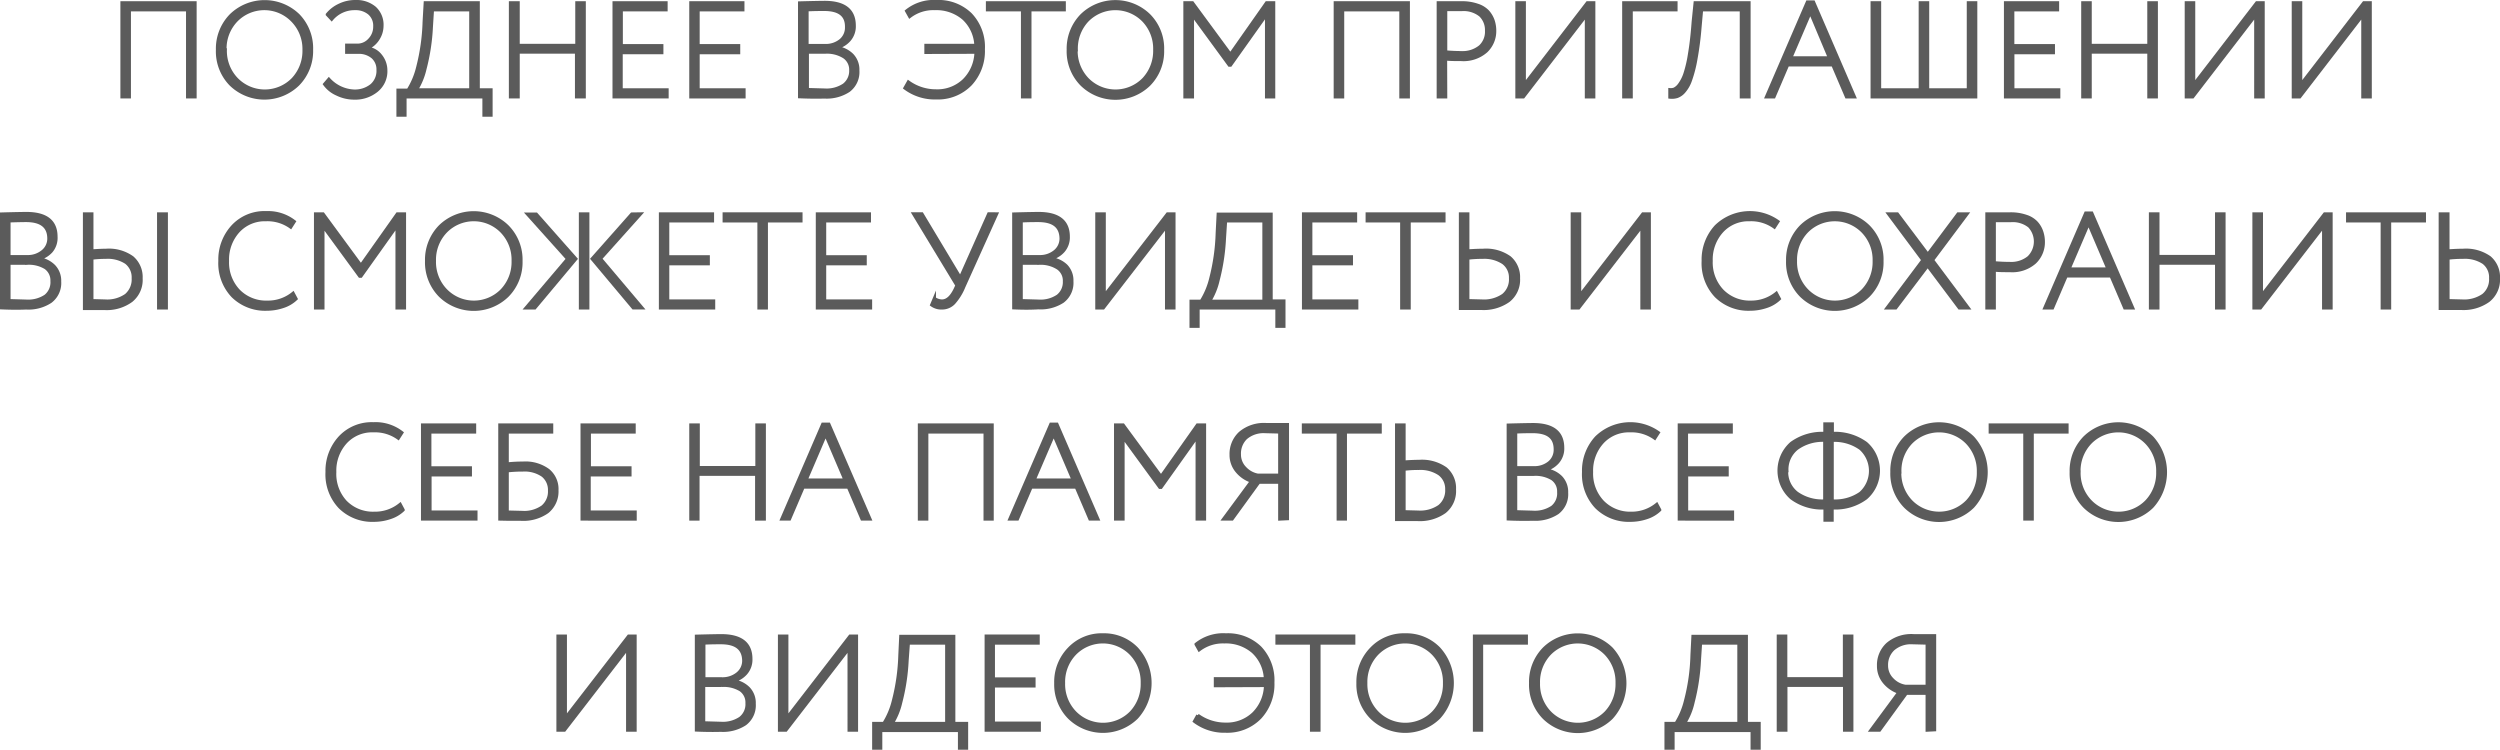 <?xml version="1.0" encoding="UTF-8"?> <svg xmlns="http://www.w3.org/2000/svg" viewBox="0 0 390.82 117.2"> <defs> <style>.cls-1{fill:#5b5b5b;stroke:#5b5b5b;stroke-miterlimit:10;stroke-width:0.5px;}</style> </defs> <g id="Слой_2" data-name="Слой 2"> <g id="_Layer_" data-name="&lt;Layer&gt;"> <path class="cls-1" d="M29.33,15.14V1.53H20.22V15.14H19.07V.44H30.49v14.7Z"></path> <path class="cls-1" d="M34,7.79a7.44,7.44,0,0,1,2.1-5.38,7.55,7.55,0,0,1,10.54,0A7.39,7.39,0,0,1,48.7,7.79a7.42,7.42,0,0,1-2.11,5.39,7.53,7.53,0,0,1-10.52,0A7.37,7.37,0,0,1,34,7.79Zm1.22,0A6.36,6.36,0,0,0,37,12.39a6.15,6.15,0,0,0,8.79,0,6.46,6.46,0,0,0,1.74-4.6A6.34,6.34,0,0,0,45.7,3.18a6.13,6.13,0,0,0-8.76,0A6.37,6.37,0,0,0,35.17,7.79Z"></path> <path class="cls-1" d="M55.4,15.33a6.14,6.14,0,0,1-2.73-.63,4.69,4.69,0,0,1-1.92-1.54l.66-.77a5.62,5.62,0,0,0,3.9,1.85,4.14,4.14,0,0,0,2.79-.9,3,3,0,0,0,1-2.42,2.56,2.56,0,0,0-.84-2A3.34,3.34,0,0,0,56,8.17H54.2V7.07h1.7a2.53,2.53,0,0,0,1.87-.85,2.91,2.91,0,0,0,.82-2.09,2.55,2.55,0,0,0-.86-2.06,3.33,3.33,0,0,0-2.23-.73A4.65,4.65,0,0,0,51.85,3l-.68-.73A5.35,5.35,0,0,1,53.09.8,5.67,5.67,0,0,1,55.58.25a4.42,4.42,0,0,1,3,1,3.55,3.55,0,0,1,1.13,2.79,3.78,3.78,0,0,1-.59,2,3.71,3.71,0,0,1-1.63,1.45v.06a3,3,0,0,1,2,1.15A3.64,3.64,0,0,1,60.31,11a3.86,3.86,0,0,1-1.41,3.14A5.29,5.29,0,0,1,55.4,15.33Z"></path> <path class="cls-1" d="M62.22,18v-3.9H63.8a12,12,0,0,0,1.51-3.6,32.05,32.05,0,0,0,1-7.07L66.48.44h8.28V14.05h2V18H75.66V15.14H63.31V18ZM67.43,4.22a31.86,31.86,0,0,1-1,6.55,10.71,10.71,0,0,1-1.34,3.28H73.6V1.53h-6Z"></path> <path class="cls-1" d="M90.13,15.14v-7H81v7H79.8V.44H81V7.1h9.18V.44h1.15v14.7Z"></path> <path class="cls-1" d="M96,15.14V.44h8.12V1.53h-7V7.14h6.34V8.23H97.1v5.82h7.18v1.09Z"></path> <path class="cls-1" d="M108,15.14V.44h8.13V1.53h-7V7.14h6.34V8.23h-6.34v5.82h7.18v1.09Z"></path> <path class="cls-1" d="M125,15.12V.46C127.22.4,128.5.38,128.9.38q4.64,0,4.64,3.63a3.24,3.24,0,0,1-.81,2.27,3.87,3.87,0,0,1-2,1.17v0A4.1,4.1,0,0,1,133.2,8.6a3.29,3.29,0,0,1,.9,2.42,3.63,3.63,0,0,1-1.42,3.14,6.3,6.3,0,0,1-3.81,1C127.46,15.2,126.18,15.17,125,15.12Zm3.82-13.65c-.6,0-1.49,0-2.66.06V7.12H129a3.67,3.67,0,0,0,2.39-.78,2.59,2.59,0,0,0,.95-2.1C132.38,2.39,131.21,1.47,128.85,1.47ZM129,8.15h-2.79V14l2.73.08a4.87,4.87,0,0,0,3-.8A2.76,2.76,0,0,0,133,11a2.42,2.42,0,0,0-1-2.08A5,5,0,0,0,129,8.15Z"></path> <path class="cls-1" d="M144.75,8.19V7.1h7.81a6.05,6.05,0,0,0-1.93-4.22,6.53,6.53,0,0,0-4.49-1.54,6.06,6.06,0,0,0-3.93,1.24l-.48-.86A6.78,6.78,0,0,1,146.39.25a7.18,7.18,0,0,1,5.33,2,7.35,7.35,0,0,1,2,5.45,7.6,7.6,0,0,1-2,5.46,7.11,7.11,0,0,1-5.38,2.14,7.78,7.78,0,0,1-4.87-1.54l.53-.94a7.32,7.32,0,0,0,4.32,1.39,6,6,0,0,0,4.4-1.67,6.39,6.39,0,0,0,1.86-4.38Z"></path> <path class="cls-1" d="M154.37,1.53V.44h12V1.53H161V15.14h-1.15V1.53Z"></path> <path class="cls-1" d="M167,7.79a7.44,7.44,0,0,1,2.1-5.38,7.53,7.53,0,0,1,10.53,0,7.35,7.35,0,0,1,2.11,5.41,7.38,7.38,0,0,1-2.11,5.39,7.53,7.53,0,0,1-10.52,0A7.36,7.36,0,0,1,167,7.79Zm1.22,0a6.39,6.39,0,0,0,1.77,4.6,6.15,6.15,0,0,0,8.79,0,6.46,6.46,0,0,0,1.74-4.6,6.37,6.37,0,0,0-1.77-4.61,6.15,6.15,0,0,0-8.77,0A6.4,6.4,0,0,0,168.25,7.79Z"></path> <path class="cls-1" d="M185.24,15.14V.44h1.17l5.93,8.06L198,.44h1.11v14.7H198V2.24l-5.64,7.94h-.19l-5.76-7.87V15.14Z"></path> <path class="cls-1" d="M219,15.14V1.53h-9.11V15.14h-1.15V.44h11.42v14.7Z"></path> <path class="cls-1" d="M226,15.14h-1.16V.44l1.79,0,1.8,0a7.33,7.33,0,0,1,2.53.38,3.8,3.8,0,0,1,1.63,1,4.19,4.19,0,0,1,.82,1.4,5,5,0,0,1,.25,1.63A4.31,4.31,0,0,1,232.32,8a5.35,5.35,0,0,1-3.91,1.3c-.88,0-1.69,0-2.43-.08Zm2.54-13.65c-.77,0-1.62,0-2.54,0V8.12c.91.08,1.7.11,2.39.11a4.33,4.33,0,0,0,3-.94,3.15,3.15,0,0,0,1-2.48,3.19,3.19,0,0,0-.95-2.42A4.18,4.18,0,0,0,228.52,1.49Z"></path> <path class="cls-1" d="M238.14,15.14h-1V.44h1.15V13.25L248.15.44h1v14.7H248V2.33Z"></path> <path class="cls-1" d="M253.84,15.14V.44H262V1.53H255V15.14Z"></path> <path class="cls-1" d="M272.22,15.14V1.53H266l-.25,2.77a49.38,49.38,0,0,1-.65,5,19.73,19.73,0,0,1-.83,3.22,5.38,5.38,0,0,1-1,1.78,2.59,2.59,0,0,1-1.09.78,2.75,2.75,0,0,1-1.13.1l0-1.16a1.63,1.63,0,0,0,.7-.09,2.25,2.25,0,0,0,.8-.71,6.08,6.08,0,0,0,.85-1.66,19.61,19.61,0,0,0,.73-3.16q.36-2.1.57-5L265,.44h8.42v14.7Z"></path> <path class="cls-1" d="M276.15,15.14,282.55.31h.95l6.4,14.83h-1.24l-2.14-5h-7.06l-2.14,5ZM283,1.91l-3.06,7.14H286Z"></path> <path class="cls-1" d="M292.67,15.14V.44h1.16V14.05h6.36V.44h1.15V14.05h6.37V.44h1.15v14.7Z"></path> <path class="cls-1" d="M313.52,15.14V.44h8.13V1.53h-7V7.14H321V8.23h-6.34v5.82h7.18v1.09Z"></path> <path class="cls-1" d="M335.93,15.14v-7h-9.18v7H325.6V.44h1.15V7.1h9.18V.44h1.16v14.7Z"></path> <path class="cls-1" d="M342.78,15.14h-1V.44h1.15V13.25L352.79.44h1v14.7h-1.15V2.33Z"></path> <path class="cls-1" d="M359.51,15.14h-1V.44h1.15V13.25L369.53.44h1v14.7h-1.15V2.33Z"></path> <path class="cls-1" d="M.25,48.12V33.46c2.18-.06,3.47-.08,3.86-.08,3.1,0,4.64,1.21,4.64,3.63A3.23,3.23,0,0,1,8,39.28a3.91,3.91,0,0,1-2,1.17v0A4.1,4.1,0,0,1,8.42,41.6,3.29,3.29,0,0,1,9.32,44a3.61,3.61,0,0,1-1.43,3.14,6.27,6.27,0,0,1-3.8,1C2.68,48.2,1.4,48.17.25,48.12ZM4.07,34.47q-.9,0-2.67.06v5.59H4.26a3.63,3.63,0,0,0,2.38-.78,2.57,2.57,0,0,0,1-2.1Q7.6,34.47,4.07,34.47Zm.13,6.68H1.4V47l2.73.08a4.88,4.88,0,0,0,3-.8,2.76,2.76,0,0,0,1-2.35,2.42,2.42,0,0,0-1-2.08A5,5,0,0,0,4.2,41.15Z"></path> <path class="cls-1" d="M14.36,33.44v5.79c1-.07,1.75-.1,2.23-.1a6.26,6.26,0,0,1,4.09,1.14,4,4,0,0,1,1.37,3.23A4.16,4.16,0,0,1,20.52,47a6.5,6.5,0,0,1-4.21,1.22l-1.66,0-1.44,0V33.44Zm2.16,6.78a16.94,16.94,0,0,0-2.16.13V47l2.08.06a5.14,5.14,0,0,0,3.27-.9,3.25,3.25,0,0,0,1.12-2.67,2.93,2.93,0,0,0-1.1-2.45A5.25,5.25,0,0,0,16.52,40.22Zm8.28,7.92V33.44H26v14.7Z"></path> <path class="cls-1" d="M45.82,45.85l.46.86a5.25,5.25,0,0,1-2,1.19,8,8,0,0,1-2.57.43,7.19,7.19,0,0,1-5.33-2.06,7.44,7.44,0,0,1-2-5.48,7.66,7.66,0,0,1,2-5.39,6.76,6.76,0,0,1,5.23-2.15A6.7,6.7,0,0,1,46,34.64l-.55.86a6.22,6.22,0,0,0-3.88-1.16,5.62,5.62,0,0,0-4.34,1.82,6.58,6.58,0,0,0-1.67,4.63,6.42,6.42,0,0,0,1.73,4.66,6,6,0,0,0,4.51,1.79A6.17,6.17,0,0,0,45.82,45.85Z"></path> <path class="cls-1" d="M49.33,48.14V33.44H50.5l5.92,8.06,5.7-8.06h1.11v14.7H62.07V35.24l-5.65,7.94h-.18l-5.76-7.87V48.14Z"></path> <path class="cls-1" d="M66.69,40.79a7.44,7.44,0,0,1,2.1-5.38,7.53,7.53,0,0,1,10.53,0,7.36,7.36,0,0,1,2.12,5.41,7.39,7.39,0,0,1-2.12,5.39,7.53,7.53,0,0,1-10.52,0A7.4,7.4,0,0,1,66.69,40.79Zm1.22,0a6.36,6.36,0,0,0,1.78,4.6,6.13,6.13,0,0,0,8.78,0,6.42,6.42,0,0,0,1.75-4.6,6.34,6.34,0,0,0-1.78-4.61,6.13,6.13,0,0,0-8.76,0A6.37,6.37,0,0,0,67.91,40.79Z"></path> <path class="cls-1" d="M88.74,40.47l-6.28-7h1.37l6.19,7L83.6,48.14H82.23Zm2,7.67V33.44h1.15v14.7Zm9.4-14.7-6.27,7,6.5,7.69H99l-6.43-7.67,6.2-7Z"></path> <path class="cls-1" d="M103.25,48.14V33.44h8.13v1.09h-7v5.61h6.34v1.09h-6.34v5.82h7.18v1.09Z"></path> <path class="cls-1" d="M113.21,34.53V33.44h12v1.09H119.8V48.14h-1.15V34.53Z"></path> <path class="cls-1" d="M127.78,48.14V33.44h8.13v1.09h-7v5.61h6.34v1.09h-6.34v5.82h7.18v1.09Z"></path> <path class="cls-1" d="M155.8,33.44l-5.13,11.38a8.67,8.67,0,0,1-1.56,2.53,2.52,2.52,0,0,1-1.84.79,2.56,2.56,0,0,1-1.62-.48l.42-1a2.14,2.14,0,0,0,1.18.4c.8,0,1.49-.62,2.08-1.85l.27-.59-6.78-11.19h1.3l6,10,4.45-10Z"></path> <path class="cls-1" d="M158.48,48.12V33.46c2.19-.06,3.47-.08,3.87-.08Q167,33.38,167,37a3.24,3.24,0,0,1-.81,2.27,3.87,3.87,0,0,1-2.05,1.17v0a4.1,4.1,0,0,1,2.52,1.11,3.29,3.29,0,0,1,.9,2.42,3.63,3.63,0,0,1-1.42,3.14,6.29,6.29,0,0,1-3.8,1C160.91,48.2,159.63,48.17,158.48,48.12Zm3.82-13.65c-.6,0-1.49,0-2.66.06v5.59h2.85a3.65,3.65,0,0,0,2.39-.78,2.59,2.59,0,0,0,1-2.1C165.83,35.39,164.66,34.47,162.3,34.47Zm.13,6.68h-2.79V47l2.73.08a4.85,4.85,0,0,0,3-.8A2.76,2.76,0,0,0,166.4,44a2.39,2.39,0,0,0-1-2.08A5,5,0,0,0,162.43,41.15Z"></path> <path class="cls-1" d="M172.47,48.14h-1V33.44h1.15V46.25l9.9-12.81h1v14.7h-1.15V35.33Z"></path> <path class="cls-1" d="M186.2,51v-3.9h1.58a12,12,0,0,0,1.51-3.6,32.05,32.05,0,0,0,1-7.07l.15-2.94h8.27V47.05h2V51h-1.09V48.14H187.29V51Zm5.21-13.73a31.86,31.86,0,0,1-1,6.55,10.71,10.71,0,0,1-1.34,3.28h8.52V34.53h-6Z"></path> <path class="cls-1" d="M203.78,48.14V33.44h8.13v1.09h-7v5.61h6.35v1.09h-6.35v5.82h7.19v1.09Z"></path> <path class="cls-1" d="M213.73,34.53V33.44h12v1.09h-5.44V48.14h-1.16V34.53Z"></path> <path class="cls-1" d="M229.46,33.44v5.79c1-.07,1.8-.1,2.38-.1A6.37,6.37,0,0,1,236,40.27a4,4,0,0,1,1.38,3.23A4.15,4.15,0,0,1,235.83,47a6.74,6.74,0,0,1-4.27,1.21l-1.74,0-1.51,0V33.44Zm2.31,6.78a18.24,18.24,0,0,0-2.31.13V47l2.23.06a5.27,5.27,0,0,0,3.3-.9,3.19,3.19,0,0,0,1.15-2.67A2.89,2.89,0,0,0,235,41.07,5.36,5.36,0,0,0,231.77,40.22Z"></path> <path class="cls-1" d="M246.79,48.14h-1V33.44h1.15V46.25l9.89-12.81h1v14.7h-1.15V35.33Z"></path> <path class="cls-1" d="M277.7,45.85l.46.86a5.25,5.25,0,0,1-2,1.19,8,8,0,0,1-2.57.43,7.19,7.19,0,0,1-5.33-2.06,7.44,7.44,0,0,1-2-5.48,7.66,7.66,0,0,1,2-5.39,7.6,7.6,0,0,1,9.68-.76l-.55.86a6.22,6.22,0,0,0-3.88-1.16,5.62,5.62,0,0,0-4.34,1.82,6.58,6.58,0,0,0-1.67,4.63,6.42,6.42,0,0,0,1.73,4.66,6,6,0,0,0,4.51,1.79A6.19,6.19,0,0,0,277.7,45.85Z"></path> <path class="cls-1" d="M279.46,40.79a7.44,7.44,0,0,1,2.1-5.38,7.53,7.53,0,0,1,10.53,0,7.35,7.35,0,0,1,2.11,5.41,7.38,7.38,0,0,1-2.11,5.39,7.53,7.53,0,0,1-10.52,0A7.4,7.4,0,0,1,279.46,40.79Zm1.22,0a6.36,6.36,0,0,0,1.78,4.6,6.13,6.13,0,0,0,8.78,0,6.42,6.42,0,0,0,1.75-4.6,6.34,6.34,0,0,0-1.78-4.61,6.15,6.15,0,0,0-8.77,0A6.4,6.4,0,0,0,280.68,40.79Z"></path> <path class="cls-1" d="M307.5,33.44l-5.4,7.22,5.59,7.48H306.3l-4.95-6.6-5,6.6H295l5.61-7.48-5.38-7.22h1.37l4.77,6.34,4.74-6.34Z"></path> <path class="cls-1" d="M311.76,48.14h-1.15V33.44l1.78,0,1.81,0a7.36,7.36,0,0,1,2.53.38,3.77,3.77,0,0,1,1.62,1,4,4,0,0,1,.82,1.4,5,5,0,0,1,.26,1.63A4.32,4.32,0,0,1,318.1,41a5.32,5.32,0,0,1-3.9,1.3c-.89,0-1.7,0-2.44-.08Zm2.54-13.65c-.77,0-1.62,0-2.54,0v6.59c.91.08,1.71.11,2.39.11a4.34,4.34,0,0,0,3-.94,3.49,3.49,0,0,0,.09-4.9A4.18,4.18,0,0,0,314.3,34.49Z"></path> <path class="cls-1" d="M319.66,48.14l6.4-14.83H327l6.4,14.83h-1.24l-2.14-5H323l-2.14,5Zm6.84-13.23-3.06,7.14h6.11Z"></path> <path class="cls-1" d="M346.52,48.14v-7h-9.18v7h-1.16V33.44h1.16V40.1h9.18V33.44h1.15v14.7Z"></path> <path class="cls-1" d="M353.36,48.14h-1V33.44h1.16V46.25l9.89-12.81h1v14.7h-1.16V35.33Z"></path> <path class="cls-1" d="M367,34.53V33.44h12v1.09h-5.44V48.14h-1.15V34.53Z"></path> <path class="cls-1" d="M382.68,33.44v5.79c1-.07,1.8-.1,2.37-.1a6.4,6.4,0,0,1,4.15,1.14,4,4,0,0,1,1.37,3.23A4.15,4.15,0,0,1,389,47a6.69,6.69,0,0,1-4.26,1.21l-1.75,0-1.51,0V33.44ZM385,40.22a18.24,18.24,0,0,0-2.31.13V47l2.22.06a5.27,5.27,0,0,0,3.3-.9,3.19,3.19,0,0,0,1.15-2.67,2.89,2.89,0,0,0-1.12-2.45A5.35,5.35,0,0,0,385,40.22Z"></path> <path class="cls-1" d="M62.56,78.85l.46.86a5.22,5.22,0,0,1-2,1.19,7.91,7.91,0,0,1-2.56.43,7.17,7.17,0,0,1-5.33-2.06,7.44,7.44,0,0,1-2-5.48,7.7,7.7,0,0,1,2-5.39,6.78,6.78,0,0,1,5.23-2.15,6.71,6.71,0,0,1,4.46,1.39l-.55.86a6.23,6.23,0,0,0-3.89-1.16A5.62,5.62,0,0,0,54,69.16a6.58,6.58,0,0,0-1.67,4.63A6.42,6.42,0,0,0,54,78.45a6,6,0,0,0,4.51,1.79A6.19,6.19,0,0,0,62.56,78.85Z"></path> <path class="cls-1" d="M66.06,81.14V66.44h8.13v1.09h-7v5.61h6.34v1.09H67.22v5.82H74.4v1.09Z"></path> <path class="cls-1" d="M78.14,81.14V66.44h8.1v1.09H79.29v5a23.71,23.71,0,0,1,2.48-.13,6,6,0,0,1,3.93,1.13,3.78,3.78,0,0,1,1.36,3.11A4.09,4.09,0,0,1,85.58,80a6.52,6.52,0,0,1-4.14,1.17l-1.82,0Zm3.59-7.67a22.34,22.34,0,0,0-2.44.13v6.45l2.31.06a5,5,0,0,0,3.22-.88,3.11,3.11,0,0,0,1.09-2.54,2.9,2.9,0,0,0-1.06-2.37A5,5,0,0,0,81.73,73.47Z"></path> <path class="cls-1" d="M91,81.14V66.44h8.13v1.09h-7v5.61h6.35v1.09H92.1v5.82h7.19v1.09Z"></path> <path class="cls-1" d="M118.29,81.14v-7h-9.18v7H108V66.44h1.15V73.1h9.18V66.44h1.15v14.7Z"></path> <path class="cls-1" d="M122.22,81.14l6.4-14.83h.95L136,81.14h-1.24l-2.14-5h-7.06l-2.14,5Zm6.84-13.23L126,75.05h6.11Z"></path> <path class="cls-1" d="M154,81.14V67.53h-9.12V81.14h-1.15V66.44H155.1v14.7Z"></path> <path class="cls-1" d="M157.87,81.14l6.41-14.83h.94l6.41,14.83h-1.24l-2.14-5h-7.06l-2.14,5Zm6.85-13.23-3.07,7.14h6.12Z"></path> <path class="cls-1" d="M174.4,81.14V66.44h1.18l5.92,8.06,5.69-8.06h1.11v14.7h-1.15V68.24l-5.65,7.94h-.19l-5.75-7.87V81.14Z"></path> <path class="cls-1" d="M200.06,81.14V75.38h-3.27l-4.18,5.76h-1.33l4.37-5.92a5,5,0,0,1-2.27-1.55,3.93,3.93,0,0,1-.92-2.59,4.43,4.43,0,0,1,1.41-3.38A5.76,5.76,0,0,1,198,66.38l1.68,0,1.58,0v14.7Zm-3.42-6.85h3.42V67.53l-2.31-.06a4.24,4.24,0,0,0-3,1,3.38,3.38,0,0,0-1,2.56,3,3,0,0,0,.89,2.17A3.64,3.64,0,0,0,196.64,74.29Z"></path> <path class="cls-1" d="M203.76,67.53V66.44h12v1.09h-5.44V81.14H209.2V67.53Z"></path> <path class="cls-1" d="M219.49,66.44v5.79c1-.07,1.8-.1,2.37-.1A6.4,6.4,0,0,1,226,73.27a4,4,0,0,1,1.37,3.23A4.15,4.15,0,0,1,225.85,80a6.69,6.69,0,0,1-4.26,1.21l-1.75,0-1.51,0V66.44Zm2.31,6.78a18.24,18.24,0,0,0-2.31.13V80l2.22.06a5.27,5.27,0,0,0,3.3-.9,3.19,3.19,0,0,0,1.16-2.67A2.9,2.9,0,0,0,225,74.07,5.35,5.35,0,0,0,221.8,73.22Z"></path> <path class="cls-1" d="M235.78,81.12V66.46c2.19-.06,3.47-.08,3.87-.08q4.64,0,4.64,3.63a3.24,3.24,0,0,1-.81,2.27,3.87,3.87,0,0,1-2,1.17v0A4.1,4.1,0,0,1,244,74.6a3.29,3.29,0,0,1,.9,2.42,3.63,3.63,0,0,1-1.42,3.14,6.27,6.27,0,0,1-3.8,1C238.21,81.2,236.93,81.17,235.78,81.12Zm3.82-13.65c-.6,0-1.49,0-2.66.06v5.59h2.85a3.65,3.65,0,0,0,2.39-.78,2.59,2.59,0,0,0,.95-2.1C243.13,68.39,242,67.47,239.6,67.47Zm.13,6.68h-2.79V80l2.73.08a4.85,4.85,0,0,0,3-.8,2.76,2.76,0,0,0,1-2.35,2.39,2.39,0,0,0-1-2.08A5,5,0,0,0,239.73,74.15Z"></path> <path class="cls-1" d="M259,78.85l.46.86a5.25,5.25,0,0,1-2,1.19,8,8,0,0,1-2.57.43,7.19,7.19,0,0,1-5.33-2.06,7.44,7.44,0,0,1-2-5.48,7.66,7.66,0,0,1,2-5.39,7.6,7.6,0,0,1,9.68-.76l-.55.86a6.22,6.22,0,0,0-3.88-1.16,5.62,5.62,0,0,0-4.34,1.82,6.58,6.58,0,0,0-1.67,4.63,6.42,6.42,0,0,0,1.73,4.66A6,6,0,0,0,255,80.24,6.19,6.19,0,0,0,259,78.85Z"></path> <path class="cls-1" d="M262.52,81.14V66.44h8.12v1.09h-7v5.61H270v1.09h-6.34v5.82h7.18v1.09Z"></path> <path class="cls-1" d="M285.3,81.31V79.4h-.1a8,8,0,0,1-5.14-1.55,5.69,5.69,0,0,1,0-8.56,8.23,8.23,0,0,1,5.22-1.53h0V66.27h1.16v1.49h0a8.29,8.29,0,0,1,5.26,1.54,5.67,5.67,0,0,1,0,8.55,8.06,8.06,0,0,1-5.15,1.55h-.14v1.91Zm-6-7.73a4.18,4.18,0,0,0,1.6,3.51,6.86,6.86,0,0,0,4.28,1.23h.08V68.83h0a6.87,6.87,0,0,0-4.32,1.25A4.19,4.19,0,0,0,279.34,73.58Zm7.2-4.75h-.08v9.49h.14a6.93,6.93,0,0,0,4.29-1.21,4.69,4.69,0,0,0,0-7A7,7,0,0,0,286.54,68.83Z"></path> <path class="cls-1" d="M295.76,73.79a7.44,7.44,0,0,1,2.1-5.38,7.53,7.53,0,0,1,10.53,0,8,8,0,0,1,0,10.8,7.53,7.53,0,0,1-10.52,0A7.36,7.36,0,0,1,295.76,73.79Zm1.22,0a6.39,6.39,0,0,0,1.77,4.6,6.15,6.15,0,0,0,8.79,0,6.46,6.46,0,0,0,1.74-4.6,6.37,6.37,0,0,0-1.77-4.61,6.15,6.15,0,0,0-8.77,0A6.36,6.36,0,0,0,297,73.79Z"></path> <path class="cls-1" d="M311.13,67.53V66.44h12v1.09h-5.44V81.14h-1.15V67.53Z"></path> <path class="cls-1" d="M323.79,73.79a7.44,7.44,0,0,1,2.1-5.38,7.53,7.53,0,0,1,10.53,0,8,8,0,0,1,0,10.8,7.53,7.53,0,0,1-10.52,0A7.4,7.4,0,0,1,323.79,73.79Zm1.22,0a6.36,6.36,0,0,0,1.78,4.6,6.13,6.13,0,0,0,8.78,0,6.42,6.42,0,0,0,1.75-4.6,6.34,6.34,0,0,0-1.78-4.61,6.15,6.15,0,0,0-8.77,0A6.4,6.4,0,0,0,325,73.79Z"></path> <path class="cls-1" d="M88.23,114.14h-1V99.44h1.15v12.81l9.9-12.81h1v14.7H98.12V101.33Z"></path> <path class="cls-1" d="M108.87,114.12V99.46c2.19-.06,3.47-.08,3.87-.08q4.64,0,4.64,3.63a3.24,3.24,0,0,1-.81,2.27,3.87,3.87,0,0,1-2,1.17v0A4.1,4.1,0,0,1,117,107.6a3.29,3.29,0,0,1,.9,2.42,3.63,3.63,0,0,1-1.42,3.14,6.3,6.3,0,0,1-3.81,1C111.3,114.2,110,114.17,108.87,114.12Zm3.82-13.65c-.6,0-1.49,0-2.66.06v5.59h2.85a3.67,3.67,0,0,0,2.39-.78,2.59,2.59,0,0,0,1-2.1C116.22,101.39,115.05,100.47,112.69,100.47Zm.13,6.68H110V113l2.73.08a4.87,4.87,0,0,0,3-.8,2.76,2.76,0,0,0,1.05-2.35,2.39,2.39,0,0,0-1-2.08A5,5,0,0,0,112.82,107.15Z"></path> <path class="cls-1" d="M122.86,114.14h-1V99.44H123v12.81l9.89-12.81h1v14.7h-1.15V101.33Z"></path> <path class="cls-1" d="M136.59,117v-3.9h1.58a12,12,0,0,0,1.51-3.6,32.05,32.05,0,0,0,1-7.07l.14-2.94h8.28v13.61h2V117H150v-2.81H137.68V117Zm5.21-13.73a31.86,31.86,0,0,1-1,6.55,10.71,10.71,0,0,1-1.34,3.28H148V100.53h-6Z"></path> <path class="cls-1" d="M154.17,114.14V99.44h8.12v1.09h-7v5.61h6.35v1.09h-6.35v5.82h7.18v1.09Z"></path> <path class="cls-1" d="M165.05,106.79a7.44,7.44,0,0,1,2.1-5.38,7,7,0,0,1,5.27-2.16,7.11,7.11,0,0,1,5.26,2.13,8,8,0,0,1,0,10.8,7.53,7.53,0,0,1-10.52,0A7.36,7.36,0,0,1,165.05,106.79Zm1.21,0a6.36,6.36,0,0,0,1.78,4.6,6.15,6.15,0,0,0,8.79,0,6.46,6.46,0,0,0,1.74-4.6,6.34,6.34,0,0,0-1.78-4.61,6.13,6.13,0,0,0-8.76,0A6.37,6.37,0,0,0,166.26,106.79Z"></path> <path class="cls-1" d="M190,107.19V106.1h7.82a6.06,6.06,0,0,0-1.94-4.22,6.49,6.49,0,0,0-4.49-1.54,6.1,6.1,0,0,0-3.93,1.24l-.48-.86a6.8,6.8,0,0,1,4.66-1.47,7.22,7.22,0,0,1,5.34,2,7.39,7.39,0,0,1,2,5.45,7.64,7.64,0,0,1-2,5.46,7.11,7.11,0,0,1-5.38,2.14,7.76,7.76,0,0,1-4.87-1.54l.52-.94a7.35,7.35,0,0,0,4.33,1.39,6.05,6.05,0,0,0,4.4-1.67,6.39,6.39,0,0,0,1.86-4.38Z"></path> <path class="cls-1" d="M199.63,100.53V99.44h12v1.09h-5.44v13.61h-1.16V100.53Z"></path> <path class="cls-1" d="M212.29,106.79a7.45,7.45,0,0,1,2.11-5.38,7,7,0,0,1,5.27-2.16,7.11,7.11,0,0,1,5.26,2.13,8,8,0,0,1,0,10.8,7.53,7.53,0,0,1-10.52,0A7.37,7.37,0,0,1,212.29,106.79Zm1.22,0a6.36,6.36,0,0,0,1.78,4.6,6.15,6.15,0,0,0,8.79,0,6.46,6.46,0,0,0,1.74-4.6,6.34,6.34,0,0,0-1.78-4.61,6.13,6.13,0,0,0-8.76,0A6.37,6.37,0,0,0,213.51,106.79Z"></path> <path class="cls-1" d="M230.5,114.14V99.44h8.11v1.09h-7v13.61Z"></path> <path class="cls-1" d="M239.28,106.79a7.44,7.44,0,0,1,2.1-5.38,7.53,7.53,0,0,1,10.53,0,8,8,0,0,1,0,10.8,7.53,7.53,0,0,1-10.52,0A7.36,7.36,0,0,1,239.28,106.79Zm1.22,0a6.39,6.39,0,0,0,1.77,4.6,6.15,6.15,0,0,0,8.79,0,6.46,6.46,0,0,0,1.74-4.6,6.37,6.37,0,0,0-1.77-4.61,6.15,6.15,0,0,0-8.77,0A6.4,6.4,0,0,0,240.5,106.79Z"></path> <path class="cls-1" d="M260.45,117v-3.9H262a11.79,11.79,0,0,0,1.51-3.6,30.9,30.9,0,0,0,1-7.07l.15-2.94H273v13.61h2V117h-1.09v-2.81H261.54V117Zm5.21-13.73a32.57,32.57,0,0,1-1,6.55,10.4,10.4,0,0,1-1.35,3.28h8.53V100.53h-6Z"></path> <path class="cls-1" d="M288.36,114.14v-7h-9.18v7H278V99.44h1.16v6.66h9.18V99.44h1.15v14.7Z"></path> <path class="cls-1" d="M301.27,114.14v-5.76H298l-4.18,5.76h-1.33l4.37-5.92a5,5,0,0,1-2.27-1.55,3.93,3.93,0,0,1-.92-2.59,4.43,4.43,0,0,1,1.41-3.38,5.75,5.75,0,0,1,4.09-1.32l1.68,0,1.58,0v14.7Zm-3.42-6.85h3.42v-6.76l-2.31-.06a4.24,4.24,0,0,0-3,1,3.38,3.38,0,0,0-1.05,2.56,3,3,0,0,0,.89,2.17A3.58,3.58,0,0,0,297.85,107.29Z"></path> </g> </g> </svg> 